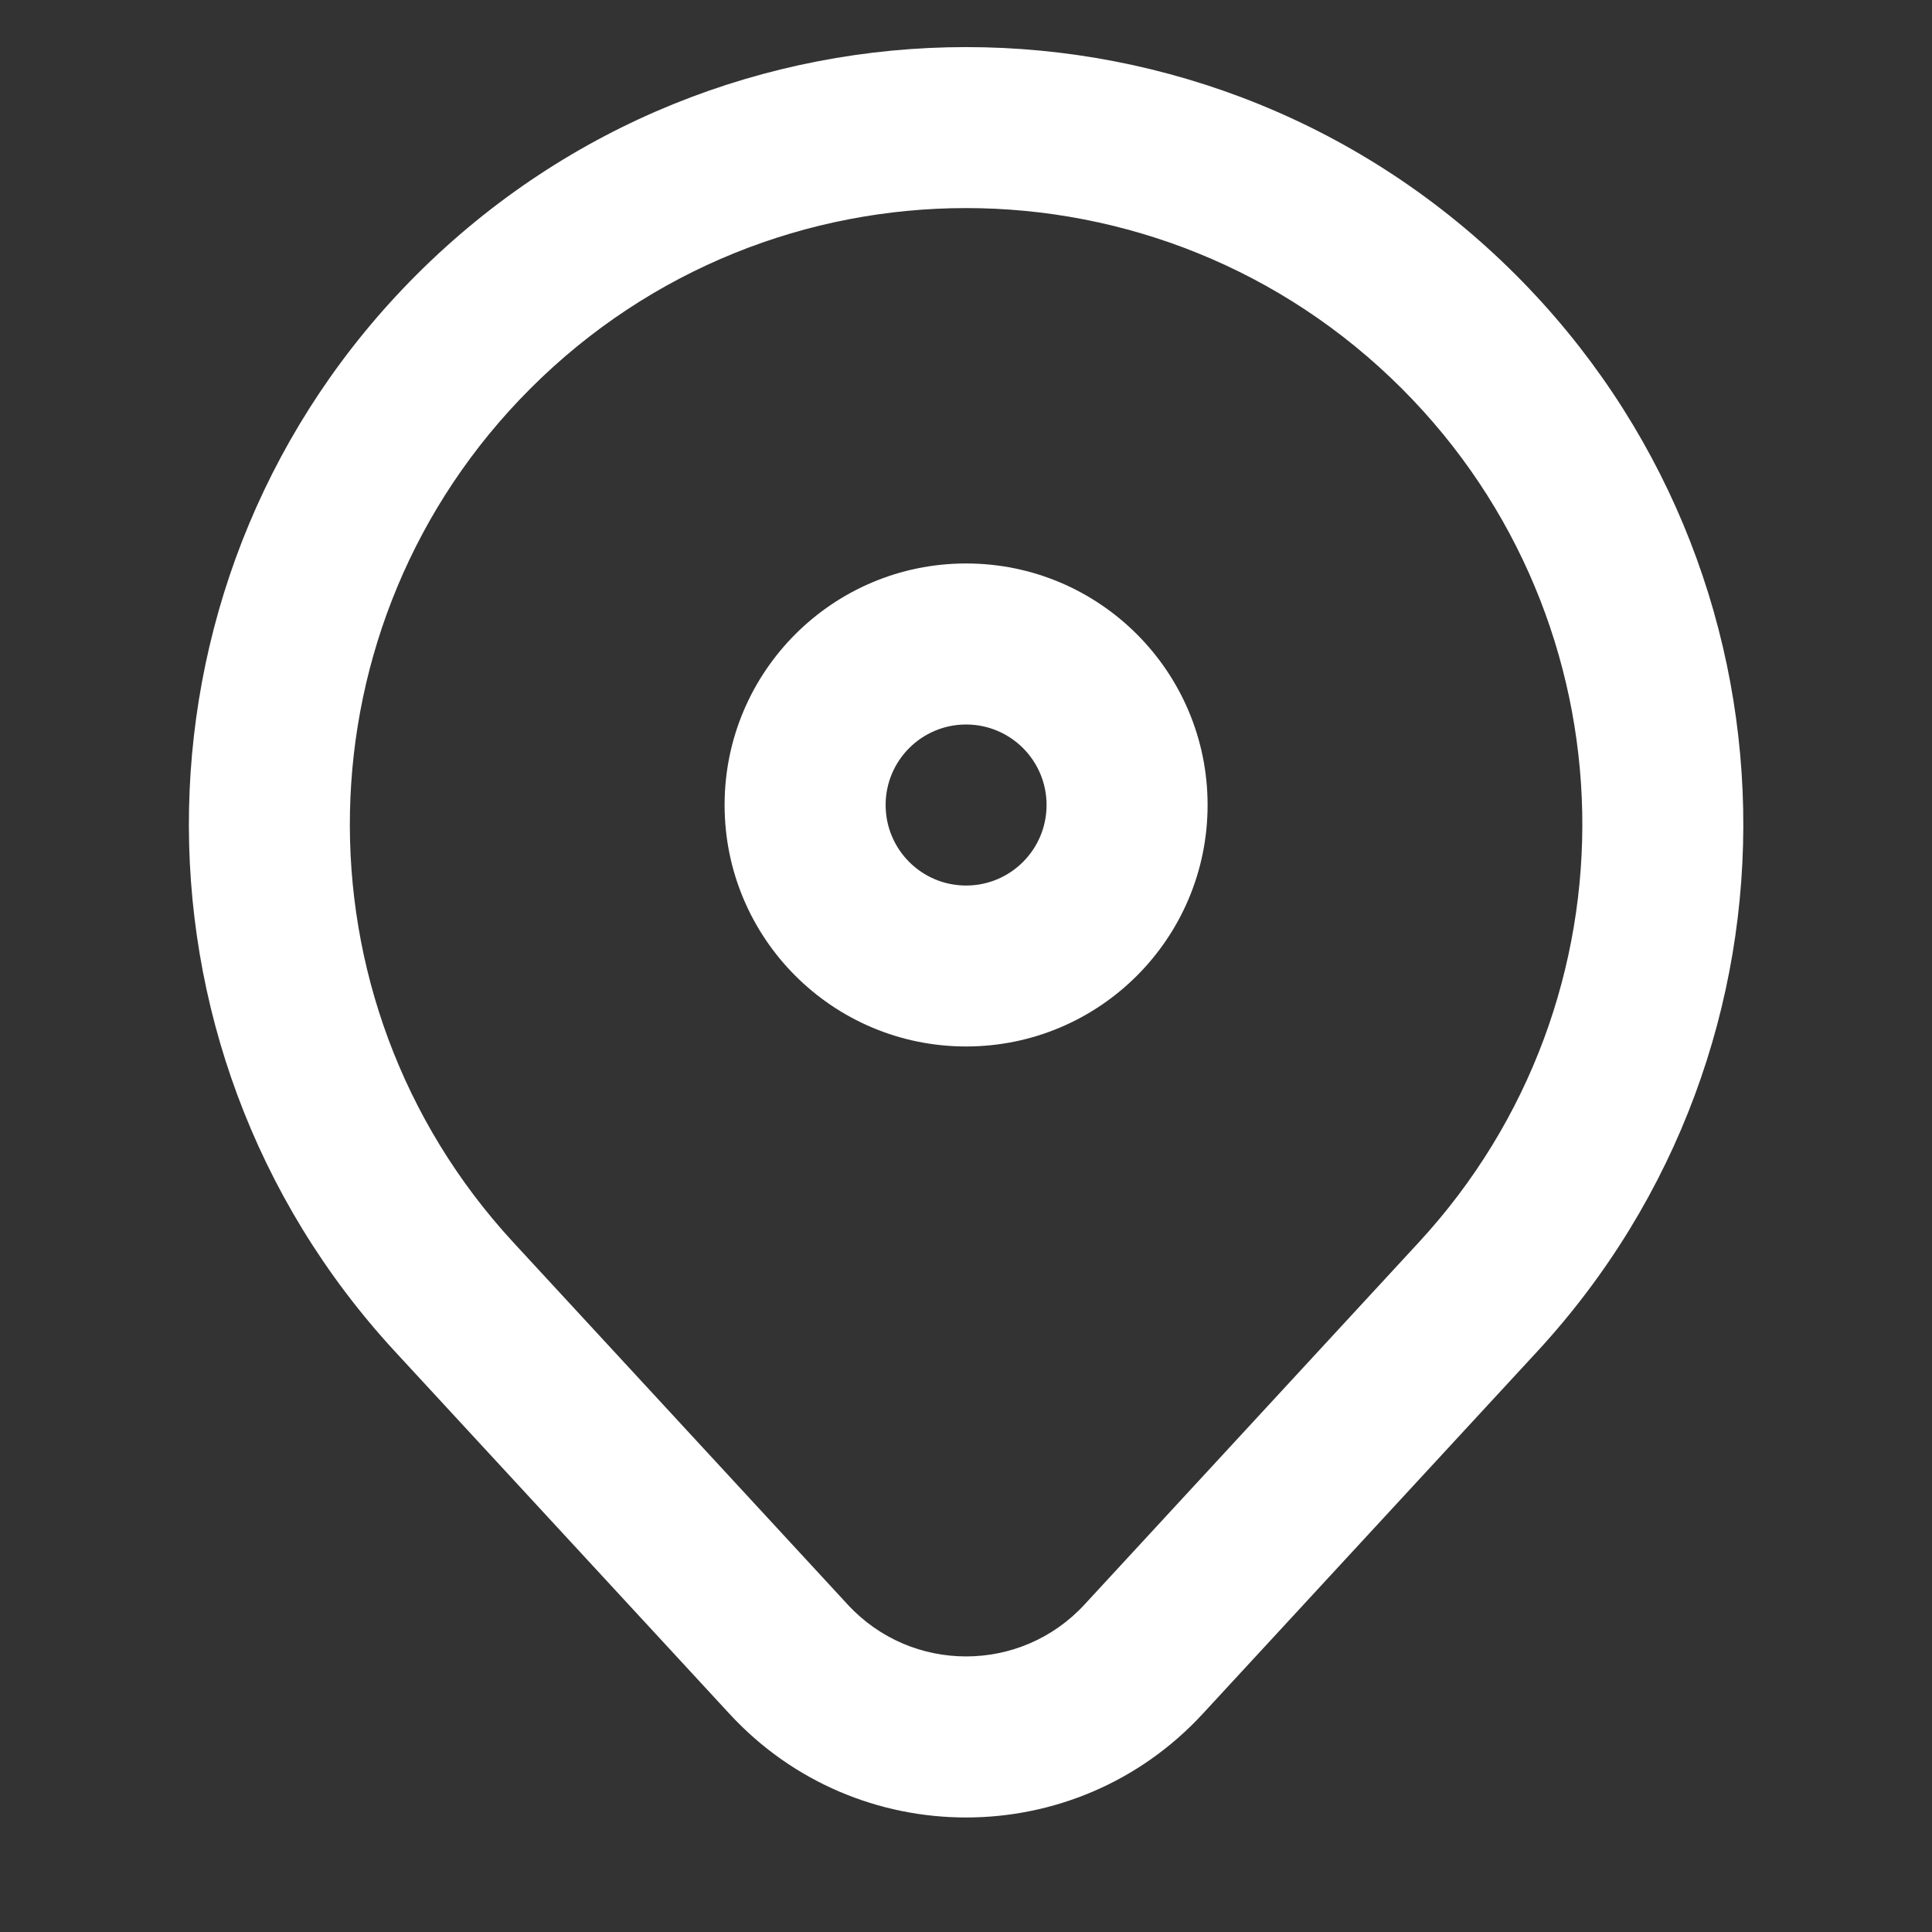 <svg width="20" height="20" viewBox="0 0 20 20" fill="none" xmlns="http://www.w3.org/2000/svg">
<rect x="0" y="0" width="20" height="20" fill="#333333" stroke="none"/>
<path fill-rule="evenodd" clip-rule="evenodd" d="M5.49 4.023C7.981 1.531 12.02 1.531 14.512 4.023C16.933 6.444 17.011 10.344 14.688 12.86L11.226 16.611C10.566 17.326 9.436 17.326 8.776 16.611L5.313 12.86C2.991 10.344 3.069 6.444 5.49 4.023ZM15.69 2.844C12.548 -0.298 7.454 -0.298 4.312 2.844C1.258 5.898 1.16 10.817 4.089 13.991L7.552 17.742C8.871 19.172 11.13 19.172 12.45 17.742L15.913 13.991C18.842 10.817 18.744 5.898 15.69 2.844ZM9.168 8.333C9.168 7.873 9.541 7.5 10.001 7.5C10.461 7.5 10.834 7.873 10.834 8.333C10.834 8.794 10.461 9.167 10.001 9.167C9.541 9.167 9.168 8.794 9.168 8.333ZM10.001 5.833C8.62 5.833 7.501 6.953 7.501 8.333C7.501 9.714 8.62 10.833 10.001 10.833C11.382 10.833 12.501 9.714 12.501 8.333C12.501 6.953 11.382 5.833 10.001 5.833Z" fill="white"/>
</svg>
